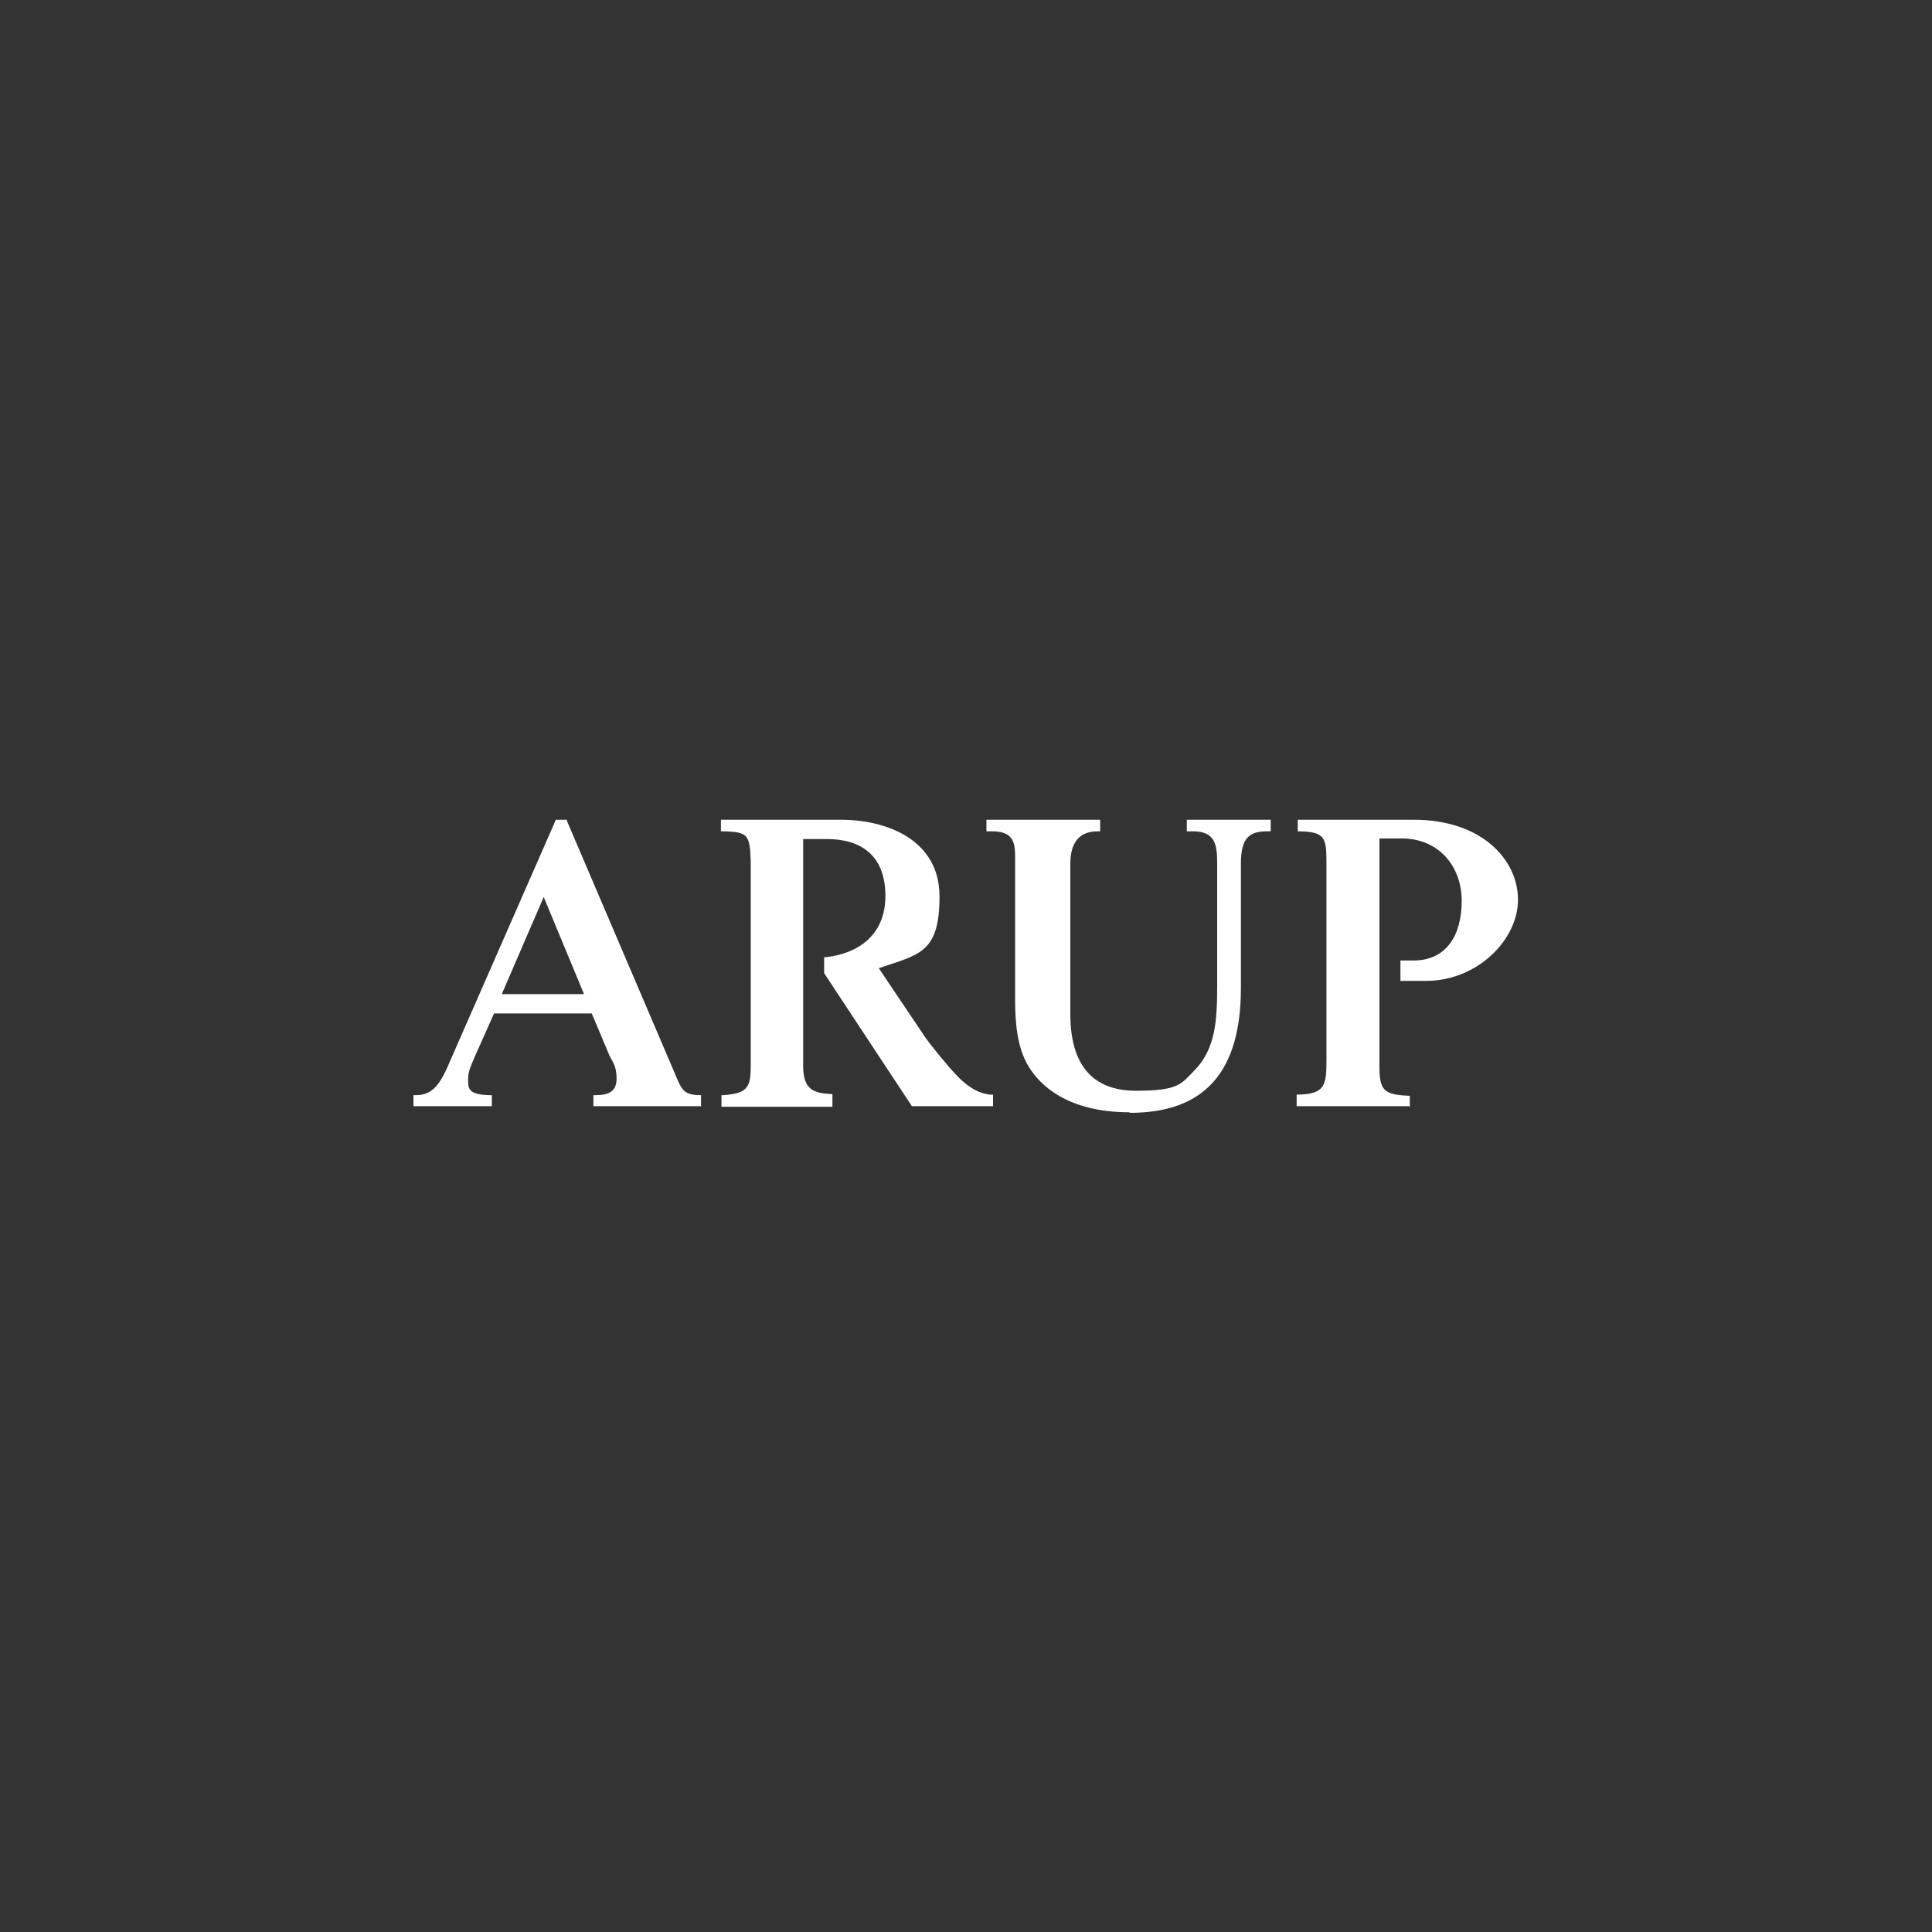 <svg viewBox="0 0 350 350" version="1.1" xmlns="http://www.w3.org/2000/svg" id="Layer_1">
  
  <rect x="0" y="0" width="350" height="350" fill="#333333" stroke="none"/>
  
  <defs>
    <style>
      .st0 {
        fill: #fff;
      }
    </style>
  </defs>
  <path d="M204.6,201.5c-11.4,0-16.3-5.1-18.2-8.2-2.2-3.5-2.5-8.3-2.5-12.1v-24.8c0-.2,0-.5,0-.7,0-2.6,0-5-3.9-5.1h-1.3v-2.1h20.6v2.1s-.4,0-.4,0c-1.5,0-2.7.4-3.5,1.2-1,1-1.5,2.5-1.5,4.7v27.2c0,9.2,4,13.9,11.9,13.9s8.2-1.3,10.6-3.7c3.8-3.9,4.1-9,4.1-15.3v-22.2c0-3.3-.3-5.8-4.4-5.8h-1.1v-2.1h15.2v2.1h-.6c-3,0-4.8.9-4.8,5.8v22.6c0,15.2-6.6,22.6-20.1,22.6Z" class="st0"></path>
  <path d="M255.5,200.4h-20.6v-2.1h.3c4.8-.1,5.1-1.7,5.1-6.1v-35.8c0-4.6-.2-5.7-4.9-5.8h-.3v-2.1h21c12.4,0,18.9,7.3,18.9,14.5s-7.3,14.7-16.7,14.7h-4.6v-3.7s1.8,0,2.4,0c5.8,0,8.7-4.4,8.7-10.8s-4.3-11.3-10.8-11.3h-4.1s0,41.3,0,41.3c0,4.3.8,5.1,5.2,5.3h.3v2.1h0Z" class="st0"></path>
  <path d="M180,200.4h-14.8l-15.9-24.1v-2.9h.3c5.6-.6,10.8-3.8,10.8-11.1s-4.4-10.3-10.6-10.3h-4.3v41.1c0,4.5,2.1,4.9,5,5.1h.3v2.3h-20.1v-2.1h.3c4.4-.3,5-1.4,5-5.3v-37.2c-.2-4.6-.4-5.2-5-5.3h-.4v-2.1h21.7c8.3,0,17.9,3.6,17.9,13.9s-3.7,10.5-11,13l8.2,12.2c.9,1.4,4.2,5.4,5.7,7,2.8,3,4.8,3.5,6.2,3.7h.6v2.1Z" class="st0"></path>
  <path d="M127.1,200.4h-19.6v-2h.3c2.4,0,3.9-.6,3.9-3s-.8-3.1-1.3-4.2l-3.2-7.6h-17.7l-3.3,7.4c-1.1,2.5-1.4,3.3-1.4,4.5,0,1.7,0,2.8,3.9,2.9h.4v2h-14.2v-2h.4c2.8,0,4.3-1.5,6.2-6.1l19.2-43.8h2v.2c0,0,19.4,45.4,19.4,45.4,1.4,3.4,1.7,4.2,4.6,4.3h.3v2.1h0ZM91,180.1h14.8l-7.3-17.6-7.6,17.6Z" class="st0"></path>
</svg>